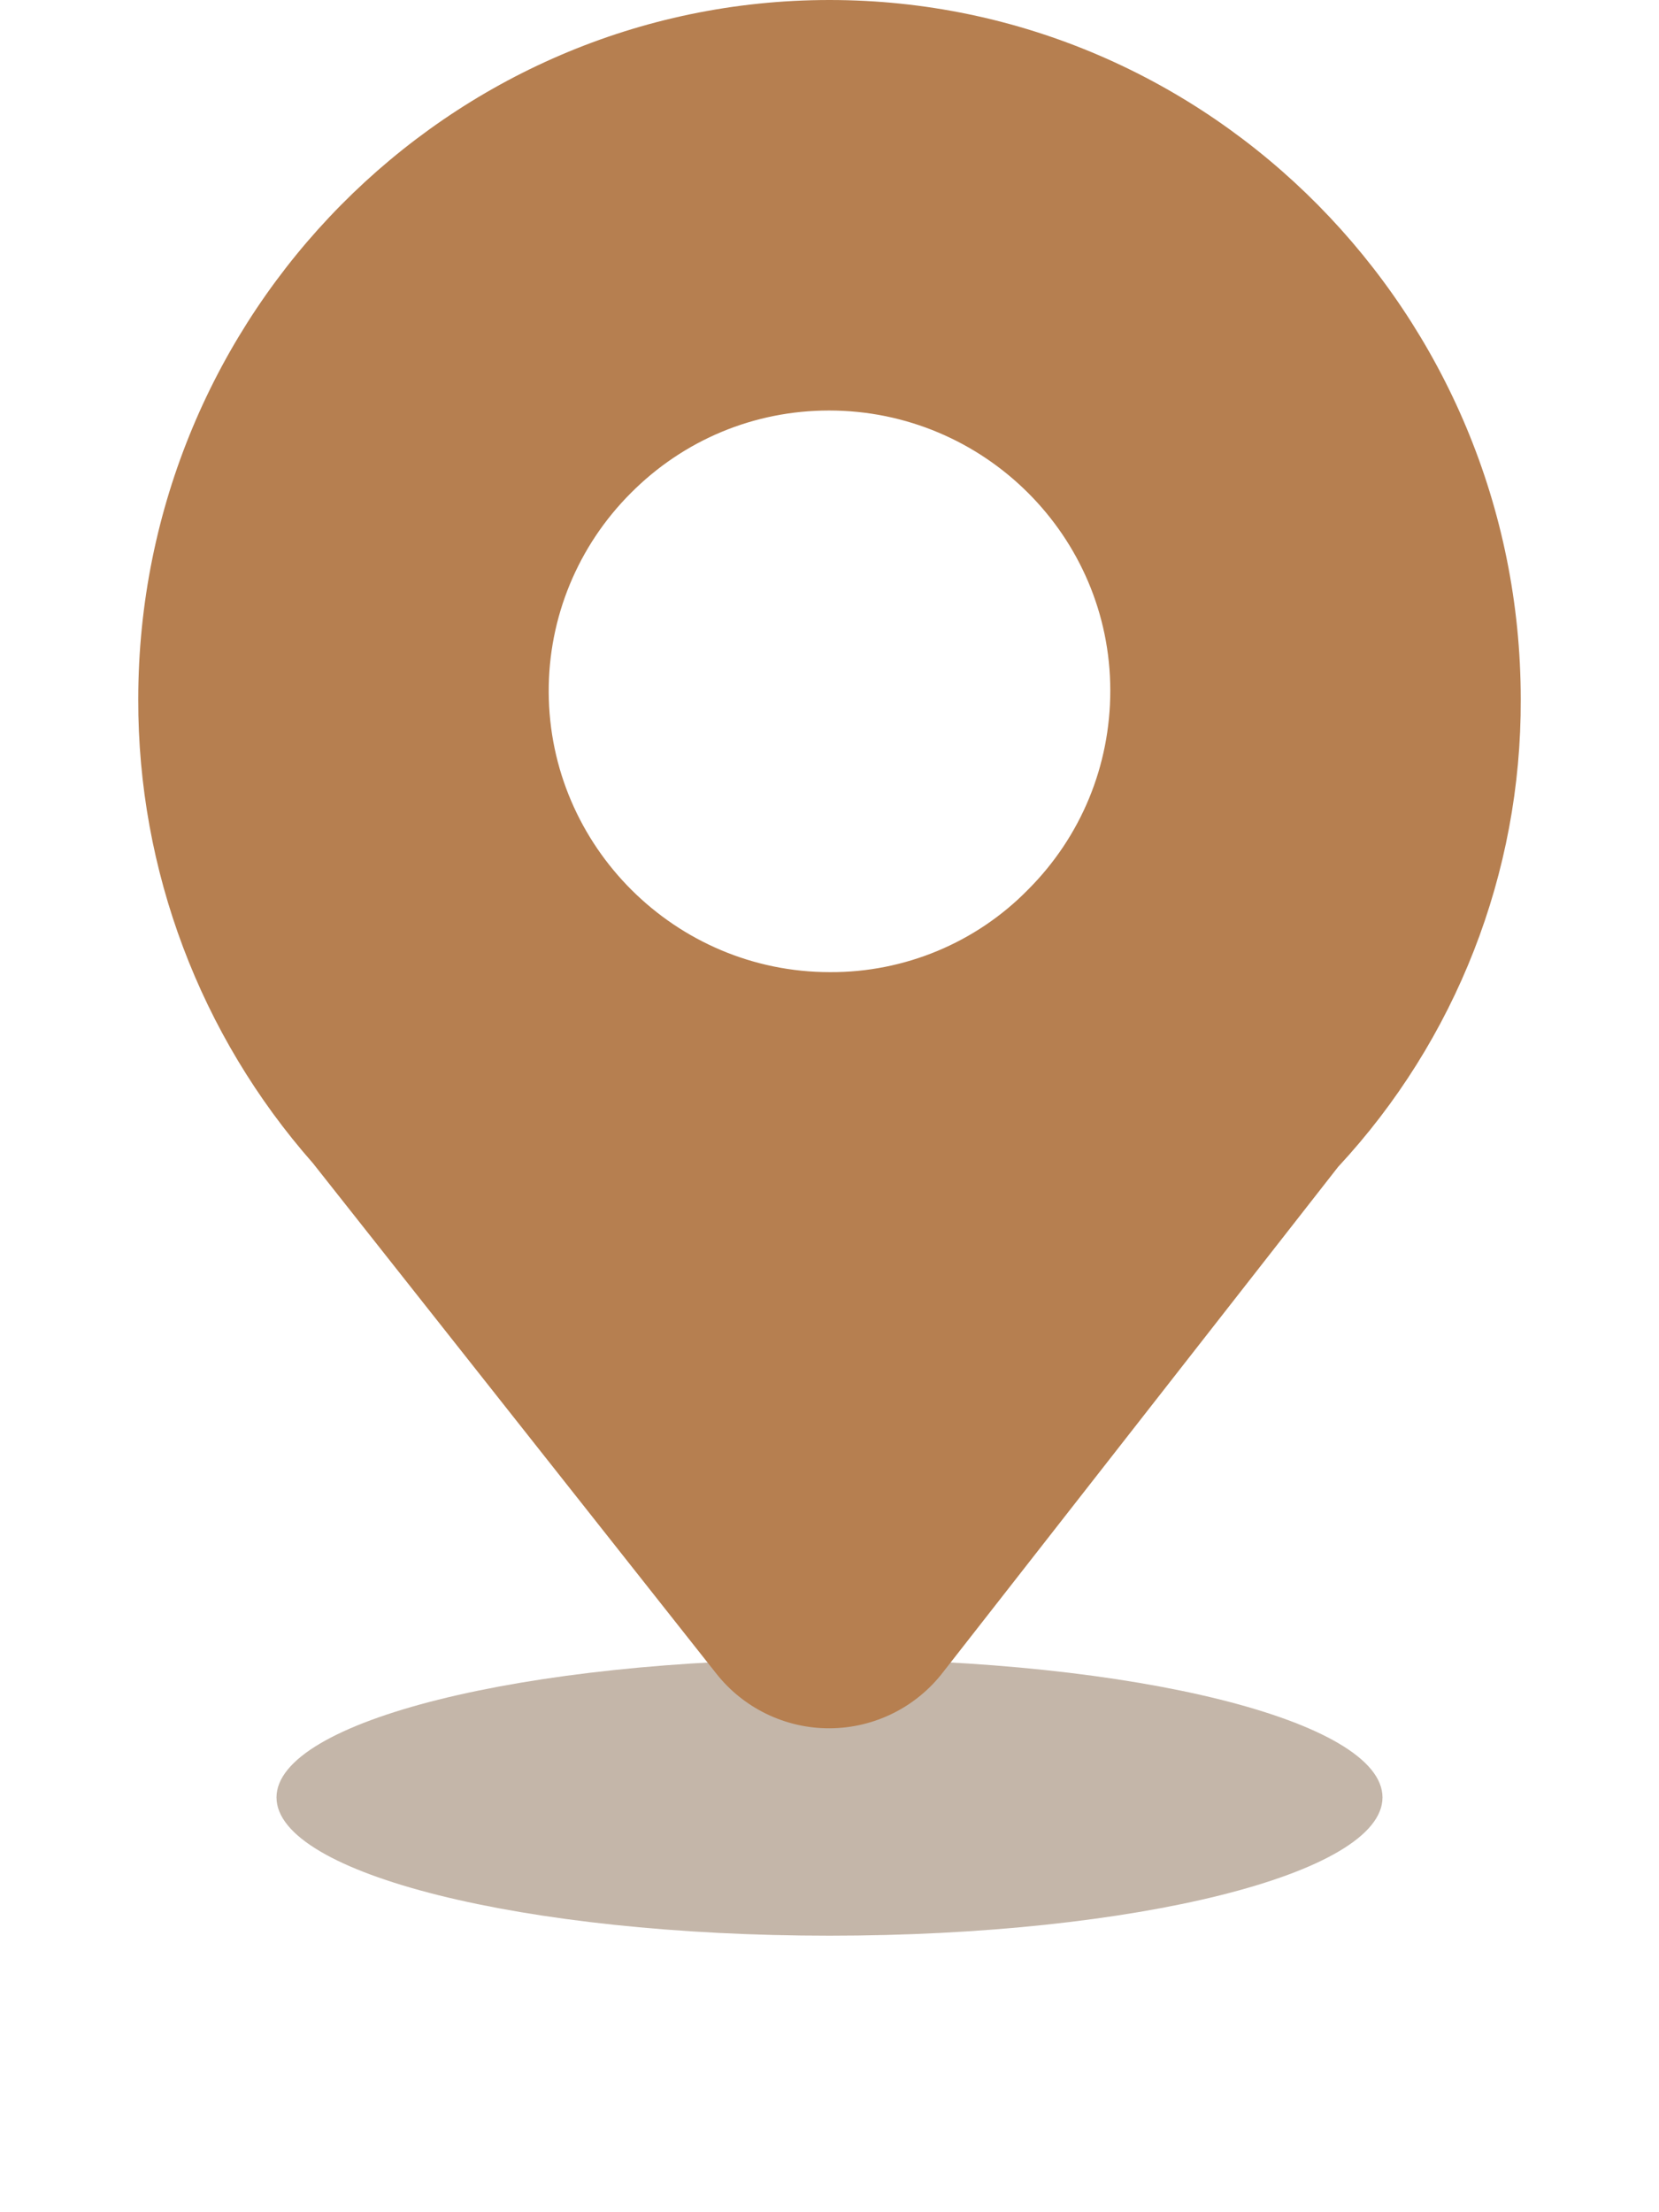 <svg width="24" height="32" viewBox="0 0 24 32" fill="none" xmlns="http://www.w3.org/2000/svg">
<g opacity="0.6" filter="url(#filter0_f_197_110)">
<path d="M12 28C16.418 28 20 27.105 20 26C20 24.895 16.418 24 12 24C7.582 24 4 24.895 4 26C4 27.105 7.582 28 12 28Z" fill="#9D856F"/>
</g>
<path fill-rule="evenodd" clip-rule="evenodd" d="M12 0C17.515 0 22 4.539 22 10.118C22.009 12.625 21.065 15.042 19.358 16.879L13.643 24.188C13.251 24.698 12.646 24.997 12.003 25C11.361 25.003 10.753 24.708 10.357 24.202L4.527 16.826C2.894 14.973 1.995 12.588 2 10.118C2 4.539 6.485 0 12 0ZM16.062 9.989C16.062 7.756 14.237 5.938 11.994 5.938C10.911 5.938 9.891 6.363 9.126 7.132C8.36 7.898 7.933 8.933 7.938 10.01C7.946 12.243 9.771 14.062 12.005 14.062C13.085 14.068 14.121 13.636 14.873 12.868C15.64 12.1 16.062 11.076 16.062 9.99V9.989Z" fill="url(#paint0_linear_197_110)"/>
<defs>
<filter id="filter0_f_197_110" x="0" y="20" width="24" height="12" filterUnits="userSpaceOnUse" color-interpolation-filters="sRGB">
<feFlood flood-opacity="0" result="BackgroundImageFix"/>
<feBlend mode="normal" in="SourceGraphic" in2="BackgroundImageFix" result="shape"/>
<feGaussianBlur stdDeviation="2" result="effect1_foregroundBlur_197_110"/>
</filter>
<linearGradient id="paint0_linear_197_110" x1="1002" y1="2500" x2="1002" y2="974.617" gradientUnits="userSpaceOnUse">
<stop stop-color="#F2C59E"/>
<stop offset="1" stop-color="#B67F50"/>
</linearGradient>
</defs>
</svg>
